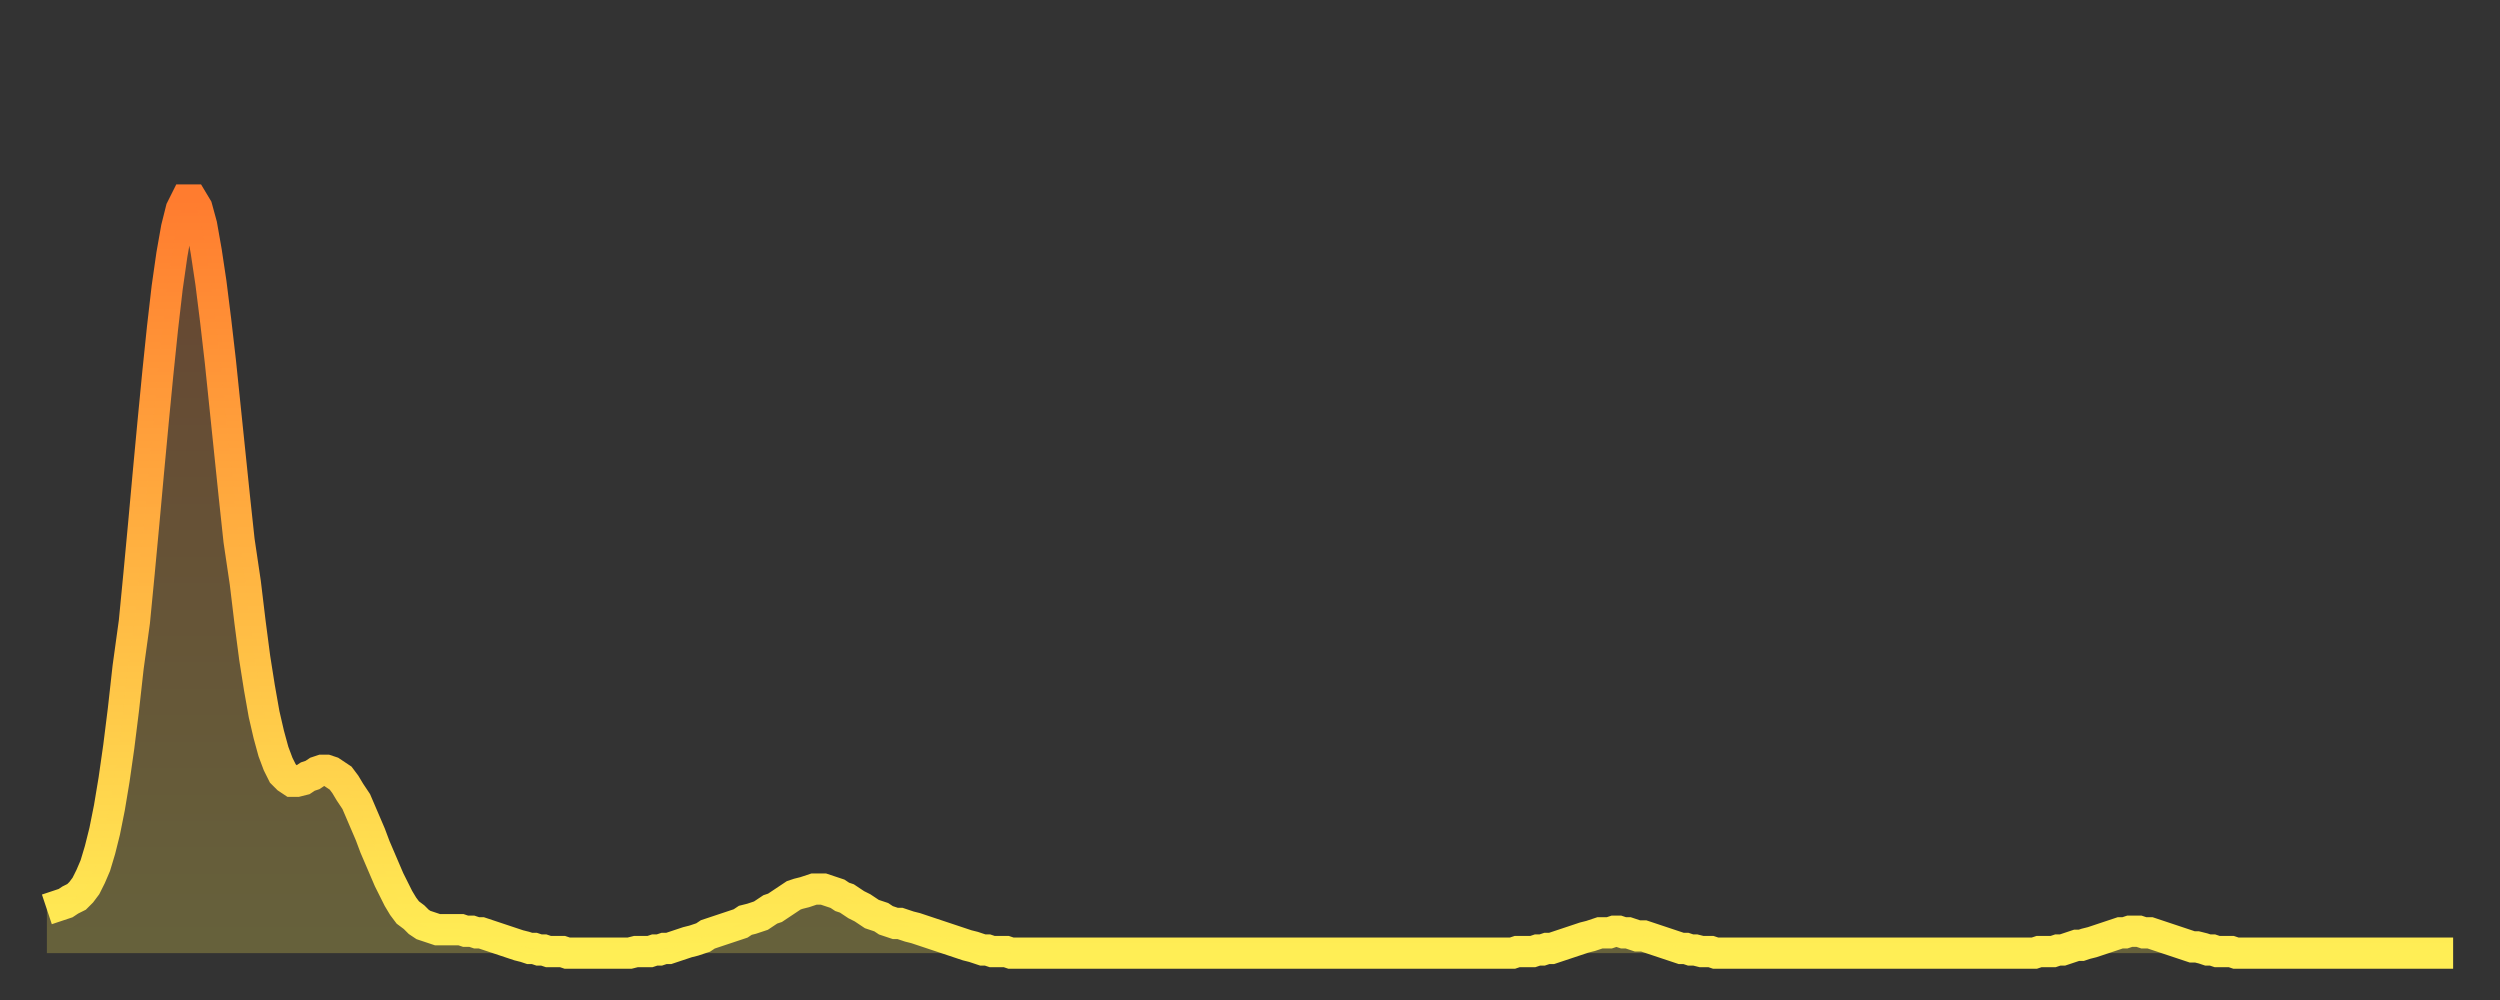 <?xml version="1.0" encoding="utf-8" ?>
<svg baseProfile="full" height="64" version="1.1" width="160" xmlns="http://www.w3.org/2000/svg" xmlns:ev="http://www.w3.org/2001/xml-events" xmlns:xlink="http://www.w3.org/1999/xlink"><rect width="100%" height="100%" fill="#333333" stroke="none"/><defs><linearGradient id="id300570" x1="0" x2="0" y1="0" y2="1"><stop offset="0%" stop-color="#ff7c2f" /><stop offset="50%" stop-color="#ffb542" /><stop offset="100%" stop-color="#ffee55" /></linearGradient></defs><g transform="translate(3,3)"><g><path d="M 0.0 55.2 0.3 55.1 0.6 55.0 0.9 54.9 1.2 54.8 1.5 54.6 1.9 54.4 2.2 54.1 2.5 53.7 2.8 53.1 3.1 52.4 3.4 51.4 3.7 50.2 4.0 48.7 4.3 46.9 4.6 44.8 4.9 42.4 5.2 39.7 5.6 36.8 5.9 33.7 6.2 30.5 6.5 27.2 6.8 24.0 7.1 20.9 7.4 18.0 7.7 15.4 8.0 13.3 8.3 11.6 8.6 10.4 8.9 9.8 9.3 9.8 9.6 10.3 9.9 11.4 10.2 13.1 10.5 15.1 10.8 17.5 11.1 20.1 11.4 23.0 11.7 25.9 12.0 28.8 12.3 31.6 12.7 34.3 13.0 36.8 13.3 39.1 13.6 41.0 13.9 42.7 14.2 44.0 14.5 45.1 14.8 45.9 15.1 46.5 15.4 46.8 15.7 47.0 16.0 47.0 16.4 46.9 16.7 46.7 17.0 46.6 17.3 46.4 17.6 46.3 17.9 46.3 18.2 46.4 18.5 46.6 18.8 46.8 19.1 47.2 19.4 47.7 19.8 48.3 20.1 49.0 20.4 49.7 20.7 50.4 21.0 51.2 21.3 51.9 21.6 52.6 21.9 53.3 22.2 53.9 22.5 54.5 22.8 55.0 23.1 55.4 23.5 55.7 23.8 56.0 24.1 56.2 24.4 56.3 24.7 56.4 25.0 56.5 25.3 56.5 25.6 56.5 25.9 56.5 26.2 56.5 26.5 56.5 26.8 56.6 27.2 56.6 27.5 56.7 27.8 56.7 28.1 56.8 28.4 56.9 28.7 57.0 29.0 57.1 29.3 57.2 29.6 57.3 29.9 57.4 30.2 57.5 30.6 57.6 30.9 57.7 31.2 57.7 31.5 57.8 31.8 57.8 32.1 57.9 32.4 57.9 32.7 57.9 33.0 57.9 33.3 58.0 33.6 58.0 33.9 58.0 34.3 58.0 34.6 58.0 34.9 58.0 35.2 58.0 35.5 58.0 35.8 58.0 36.1 58.0 36.4 58.0 36.7 58.0 37.0 58.0 37.3 58.0 37.7 57.9 38.0 57.9 38.3 57.9 38.6 57.9 38.9 57.8 39.2 57.8 39.5 57.7 39.8 57.7 40.1 57.6 40.4 57.5 40.7 57.4 41.0 57.3 41.4 57.2 41.7 57.1 42.0 57.0 42.3 56.8 42.6 56.7 42.9 56.6 43.2 56.5 43.5 56.4 43.8 56.3 44.1 56.2 44.4 56.1 44.7 55.9 45.1 55.8 45.4 55.7 45.7 55.6 46.0 55.4 46.3 55.2 46.6 55.1 46.9 54.9 47.2 54.7 47.5 54.5 47.8 54.3 48.1 54.2 48.5 54.1 48.8 54.0 49.1 53.9 49.4 53.9 49.7 53.9 50.0 54.0 50.3 54.1 50.6 54.2 50.9 54.4 51.2 54.5 51.5 54.7 51.8 54.9 52.2 55.1 52.5 55.3 52.8 55.5 53.1 55.6 53.4 55.7 53.7 55.9 54.0 56.0 54.3 56.1 54.6 56.1 54.9 56.2 55.2 56.3 55.6 56.4 55.9 56.5 56.2 56.6 56.5 56.7 56.8 56.8 57.1 56.9 57.4 57.0 57.7 57.1 58.0 57.2 58.3 57.3 58.6 57.4 58.9 57.5 59.3 57.6 59.6 57.7 59.9 57.8 60.2 57.8 60.5 57.9 60.8 57.9 61.1 57.9 61.4 57.9 61.7 58.0 62.0 58.0 62.3 58.0 62.6 58.0 63.0 58.0 63.3 58.0 63.6 58.0 63.9 58.0 64.2 58.0 64.5 58.0 64.8 58.0 65.1 58.0 65.4 58.0 65.7 58.0 66.0 58.0 66.4 58.0 66.7 58.0 67.0 58.0 67.3 58.0 67.6 58.0 67.9 58.0 68.2 58.0 68.5 58.0 68.8 58.0 69.1 58.0 69.4 58.0 69.7 58.0 70.1 58.0 70.4 58.0 70.7 58.0 71.0 58.0 71.3 58.0 71.6 58.0 71.9 58.0 72.2 58.0 72.5 58.0 72.8 58.0 73.1 58.0 73.5 58.0 73.8 58.0 74.1 58.0 74.4 58.0 74.7 58.0 75.0 58.0 75.3 58.0 75.6 58.0 75.9 58.0 76.2 58.0 76.5 58.0 76.8 58.0 77.2 58.0 77.5 58.0 77.8 58.0 78.1 58.0 78.4 58.0 78.7 58.0 79.0 58.0 79.3 58.0 79.6 58.0 79.9 58.0 80.2 58.0 80.5 58.0 80.9 58.0 81.2 58.0 81.5 58.0 81.8 58.0 82.1 58.0 82.4 58.0 82.7 58.0 83.0 58.0 83.3 58.0 83.6 58.0 83.9 58.0 84.3 58.0 84.6 58.0 84.9 58.0 85.2 58.0 85.5 58.0 85.8 58.0 86.1 58.0 86.4 58.0 86.7 58.0 87.0 58.0 87.3 58.0 87.6 58.0 88.0 58.0 88.3 58.0 88.6 58.0 88.9 58.0 89.2 58.0 89.5 58.0 89.8 58.0 90.1 58.0 90.4 58.0 90.7 58.0 91.0 58.0 91.4 58.0 91.7 58.0 92.0 58.0 92.3 58.0 92.6 58.0 92.9 58.0 93.2 58.0 93.5 58.0 93.8 58.0 94.1 57.9 94.4 57.9 94.7 57.9 95.1 57.9 95.4 57.8 95.7 57.8 96.0 57.7 96.3 57.7 96.6 57.6 96.9 57.5 97.2 57.4 97.5 57.3 97.8 57.2 98.1 57.1 98.4 57.0 98.8 56.9 99.1 56.8 99.4 56.7 99.7 56.7 100.0 56.7 100.3 56.6 100.6 56.6 100.9 56.7 101.2 56.7 101.5 56.8 101.8 56.9 102.2 56.9 102.5 57.0 102.8 57.1 103.1 57.2 103.4 57.3 103.7 57.4 104.0 57.5 104.3 57.6 104.6 57.7 104.9 57.7 105.2 57.8 105.5 57.8 105.9 57.9 106.2 57.9 106.5 57.9 106.8 58.0 107.1 58.0 107.4 58.0 107.7 58.0 108.0 58.0 108.3 58.0 108.6 58.0 108.9 58.0 109.3 58.0 109.6 58.0 109.9 58.0 110.2 58.0 110.5 58.0 110.8 58.0 111.1 58.0 111.4 58.0 111.7 58.0 112.0 58.0 112.3 58.0 112.6 58.0 113.0 58.0 113.3 58.0 113.6 58.0 113.9 58.0 114.2 58.0 114.5 58.0 114.8 58.0 115.1 58.0 115.4 58.0 115.7 58.0 116.0 58.0 116.3 58.0 116.7 58.0 117.0 58.0 117.3 58.0 117.6 58.0 117.9 58.0 118.2 58.0 118.5 58.0 118.8 58.0 119.1 58.0 119.4 58.0 119.7 58.0 120.1 58.0 120.4 58.0 120.7 58.0 121.0 58.0 121.3 58.0 121.6 58.0 121.9 58.0 122.2 58.0 122.5 58.0 122.8 58.0 123.1 58.0 123.4 58.0 123.8 58.0 124.1 58.0 124.4 58.0 124.7 58.0 125.0 58.0 125.3 58.0 125.6 58.0 125.9 58.0 126.2 58.0 126.5 58.0 126.8 58.0 127.2 58.0 127.5 57.9 127.8 57.9 128.1 57.9 128.4 57.9 128.7 57.8 129.0 57.8 129.3 57.7 129.6 57.6 129.9 57.5 130.2 57.5 130.5 57.4 130.9 57.3 131.2 57.2 131.5 57.1 131.8 57.0 132.1 56.9 132.4 56.8 132.7 56.7 133.0 56.7 133.3 56.6 133.6 56.6 133.9 56.6 134.2 56.7 134.6 56.7 134.9 56.8 135.2 56.9 135.5 57.0 135.8 57.1 136.1 57.2 136.4 57.3 136.7 57.4 137.0 57.5 137.3 57.6 137.6 57.6 138.0 57.7 138.3 57.8 138.6 57.8 138.9 57.9 139.2 57.9 139.5 57.9 139.8 57.9 140.1 58.0 140.4 58.0 140.7 58.0 141.0 58.0 141.3 58.0 141.7 58.0 142.0 58.0 142.3 58.0 142.6 58.0 142.9 58.0 143.2 58.0 143.5 58.0 143.8 58.0 144.1 58.0 144.4 58.0 144.7 58.0 145.1 58.0 145.4 58.0 145.7 58.0 146.0 58.0 146.3 58.0 146.6 58.0 146.9 58.0 147.2 58.0 147.5 58.0 147.8 58.0 148.1 58.0 148.4 58.0 148.8 58.0 149.1 58.0 149.4 58.0 149.7 58.0 150.0 58.0 150.3 58.0 150.6 58.0 150.9 58.0 151.2 58.0 151.5 58.0 151.8 58.0 152.1 58.0 152.5 58.0 152.8 58.0 153.1 58.0 153.4 58.0 153.7 58.0 154.0 58.0" fill="none" id="graph-curve" opacity="1" stroke="url(#id300570)" stroke-width="2" /><path d="M 0 58 L 0.0 55.2 0.3 55.1 0.6 55.0 0.9 54.9 1.2 54.8 1.5 54.6 1.9 54.4 2.2 54.1 2.5 53.7 2.8 53.1 3.1 52.4 3.4 51.4 3.7 50.2 4.0 48.7 4.3 46.9 4.6 44.8 4.9 42.4 5.2 39.7 5.6 36.8 5.9 33.7 6.2 30.5 6.5 27.2 6.8 24.0 7.1 20.9 7.4 18.0 7.7 15.4 8.0 13.3 8.3 11.6 8.6 10.4 8.9 9.8 9.3 9.8 9.6 10.3 9.9 11.4 10.2 13.1 10.5 15.1 10.8 17.5 11.1 20.1 11.4 23.0 11.7 25.9 12.0 28.8 12.3 31.6 12.7 34.3 13.0 36.8 13.3 39.1 13.6 41.0 13.9 42.7 14.2 44.0 14.5 45.1 14.8 45.9 15.1 46.5 15.4 46.8 15.7 47.0 16.0 47.0 16.4 46.9 16.7 46.7 17.0 46.6 17.3 46.4 17.6 46.3 17.9 46.3 18.2 46.4 18.5 46.6 18.8 46.8 19.1 47.2 19.4 47.7 19.8 48.3 20.1 49.0 20.4 49.7 20.7 50.4 21.0 51.2 21.3 51.9 21.6 52.6 21.9 53.3 22.2 53.9 22.5 54.5 22.8 55.0 23.1 55.4 23.5 55.7 23.8 56.0 24.1 56.2 24.4 56.3 24.7 56.4 25.0 56.5 25.3 56.5 25.6 56.5 25.9 56.5 26.2 56.5 26.5 56.5 26.8 56.6 27.2 56.6 27.5 56.7 27.8 56.7 28.1 56.8 28.4 56.9 28.7 57.0 29.0 57.1 29.3 57.2 29.6 57.3 29.9 57.4 30.2 57.5 30.6 57.6 30.9 57.7 31.2 57.7 31.5 57.8 31.8 57.8 32.1 57.9 32.4 57.9 32.7 57.9 33.0 57.9 33.3 58.0 33.6 58.0 33.9 58.0 34.3 58.0 34.6 58.0 34.9 58.0 35.2 58.0 35.5 58.0 35.8 58.0 36.1 58.0 36.4 58.0 36.7 58.0 37.0 58.0 37.3 58.0 37.7 57.9 38.0 57.9 38.3 57.9 38.6 57.9 38.9 57.8 39.2 57.8 39.5 57.7 39.8 57.7 40.1 57.6 40.4 57.5 40.7 57.4 41.0 57.3 41.4 57.2 41.7 57.1 42.0 57.0 42.3 56.8 42.6 56.7 42.9 56.6 43.2 56.5 43.5 56.4 43.8 56.3 44.1 56.2 44.4 56.1 44.7 55.9 45.1 55.8 45.4 55.7 45.7 55.6 46.0 55.4 46.3 55.2 46.6 55.1 46.9 54.9 47.2 54.7 47.5 54.5 47.8 54.3 48.1 54.2 48.5 54.1 48.8 54.0 49.1 53.9 49.4 53.9 49.7 53.9 50.0 54.0 50.3 54.1 50.6 54.2 50.9 54.4 51.2 54.5 51.5 54.7 51.8 54.9 52.2 55.1 52.5 55.3 52.8 55.5 53.1 55.6 53.4 55.7 53.7 55.9 54.0 56.0 54.3 56.1 54.6 56.1 54.9 56.2 55.2 56.3 55.6 56.4 55.9 56.5 56.2 56.6 56.5 56.7 56.8 56.8 57.1 56.9 57.4 57.0 57.7 57.1 58.0 57.2 58.3 57.3 58.6 57.4 58.9 57.5 59.3 57.6 59.6 57.7 59.9 57.8 60.2 57.8 60.5 57.9 60.8 57.9 61.1 57.9 61.4 57.9 61.7 58.0 62.0 58.0 62.3 58.0 62.6 58.0 63.0 58.0 63.3 58.0 63.6 58.0 63.9 58.0 64.2 58.0 64.5 58.0 64.8 58.0 65.1 58.0 65.4 58.0 65.7 58.0 66.0 58.0 66.4 58.0 66.7 58.0 67.0 58.0 67.3 58.0 67.6 58.0 67.9 58.0 68.2 58.0 68.5 58.0 68.8 58.0 69.1 58.0 69.4 58.0 69.7 58.0 70.1 58.0 70.4 58.0 70.7 58.0 71.0 58.0 71.3 58.0 71.6 58.0 71.9 58.0 72.2 58.0 72.5 58.0 72.8 58.0 73.1 58.0 73.5 58.0 73.8 58.0 74.1 58.0 74.4 58.0 74.7 58.0 75.0 58.0 75.3 58.0 75.6 58.0 75.9 58.0 76.2 58.0 76.5 58.0 76.8 58.0 77.2 58.0 77.5 58.0 77.8 58.0 78.1 58.0 78.4 58.0 78.7 58.0 79.0 58.0 79.3 58.0 79.6 58.0 79.9 58.0 80.2 58.0 80.5 58.0 80.9 58.0 81.2 58.0 81.5 58.0 81.8 58.0 82.1 58.0 82.4 58.0 82.7 58.0 83.0 58.0 83.3 58.0 83.6 58.0 83.9 58.0 84.3 58.0 84.6 58.0 84.9 58.0 85.2 58.0 85.5 58.0 85.8 58.0 86.1 58.0 86.4 58.0 86.7 58.0 87.0 58.0 87.3 58.0 87.6 58.0 88.0 58.0 88.3 58.0 88.6 58.0 88.9 58.0 89.2 58.0 89.5 58.0 89.8 58.0 90.1 58.0 90.4 58.0 90.7 58.0 91.0 58.0 91.4 58.0 91.7 58.0 92.0 58.0 92.3 58.0 92.6 58.0 92.9 58.0 93.2 58.0 93.5 58.0 93.8 58.0 94.1 57.9 94.4 57.9 94.7 57.9 95.1 57.9 95.4 57.8 95.7 57.8 96.0 57.7 96.3 57.7 96.6 57.6 96.9 57.5 97.2 57.4 97.5 57.3 97.8 57.2 98.1 57.1 98.4 57.0 98.8 56.9 99.1 56.8 99.4 56.7 99.7 56.7 100.0 56.7 100.3 56.6 100.6 56.6 100.9 56.7 101.2 56.7 101.5 56.8 101.8 56.9 102.2 56.9 102.5 57.0 102.8 57.1 103.1 57.2 103.4 57.3 103.7 57.4 104.0 57.5 104.3 57.6 104.6 57.7 104.9 57.7 105.2 57.8 105.5 57.8 105.9 57.9 106.2 57.9 106.5 57.9 106.8 58.0 107.1 58.0 107.4 58.0 107.7 58.0 108.0 58.0 108.3 58.0 108.6 58.0 108.9 58.0 109.3 58.0 109.6 58.0 109.9 58.0 110.2 58.0 110.5 58.0 110.8 58.0 111.1 58.0 111.4 58.0 111.7 58.0 112.0 58.0 112.3 58.0 112.6 58.0 113.0 58.0 113.3 58.0 113.6 58.0 113.9 58.0 114.2 58.0 114.5 58.0 114.8 58.0 115.1 58.0 115.4 58.0 115.7 58.0 116.0 58.0 116.3 58.0 116.7 58.0 117.0 58.0 117.3 58.0 117.6 58.0 117.9 58.0 118.2 58.0 118.5 58.0 118.8 58.0 119.1 58.0 119.4 58.0 119.7 58.0 120.1 58.0 120.4 58.0 120.7 58.0 121.0 58.0 121.3 58.0 121.6 58.0 121.9 58.0 122.2 58.0 122.5 58.0 122.8 58.0 123.1 58.0 123.4 58.0 123.8 58.0 124.1 58.0 124.4 58.0 124.7 58.0 125.0 58.0 125.3 58.0 125.6 58.0 125.9 58.0 126.2 58.0 126.5 58.0 126.8 58.0 127.2 58.0 127.5 57.9 127.8 57.9 128.1 57.9 128.4 57.9 128.7 57.8 129.0 57.8 129.3 57.7 129.6 57.6 129.9 57.5 130.2 57.5 130.5 57.4 130.9 57.3 131.2 57.2 131.5 57.1 131.8 57.0 132.1 56.9 132.4 56.8 132.7 56.7 133.0 56.7 133.3 56.6 133.6 56.6 133.9 56.6 134.2 56.7 134.6 56.7 134.9 56.8 135.2 56.9 135.5 57.0 135.8 57.1 136.1 57.2 136.4 57.3 136.7 57.4 137.0 57.5 137.3 57.6 137.6 57.6 138.0 57.7 138.3 57.8 138.6 57.8 138.9 57.9 139.2 57.9 139.5 57.9 139.8 57.9 140.1 58.0 140.4 58.0 140.7 58.0 141.0 58.0 141.3 58.0 141.7 58.0 142.0 58.0 142.3 58.0 142.6 58.0 142.9 58.0 143.2 58.0 143.5 58.0 143.8 58.0 144.1 58.0 144.4 58.0 144.7 58.0 145.1 58.0 145.4 58.0 145.7 58.0 146.0 58.0 146.3 58.0 146.6 58.0 146.9 58.0 147.2 58.0 147.5 58.0 147.8 58.0 148.1 58.0 148.4 58.0 148.8 58.0 149.1 58.0 149.4 58.0 149.7 58.0 150.0 58.0 150.3 58.0 150.6 58.0 150.9 58.0 151.2 58.0 151.5 58.0 151.8 58.0 152.1 58.0 152.5 58.0 152.8 58.0 153.1 58.0 153.4 58.0 153.7 58.0 154.0 58.0 154 58" fill="url(#id300570)" fill-opacity=".25" id="graph-shadow" /></g></g></svg>